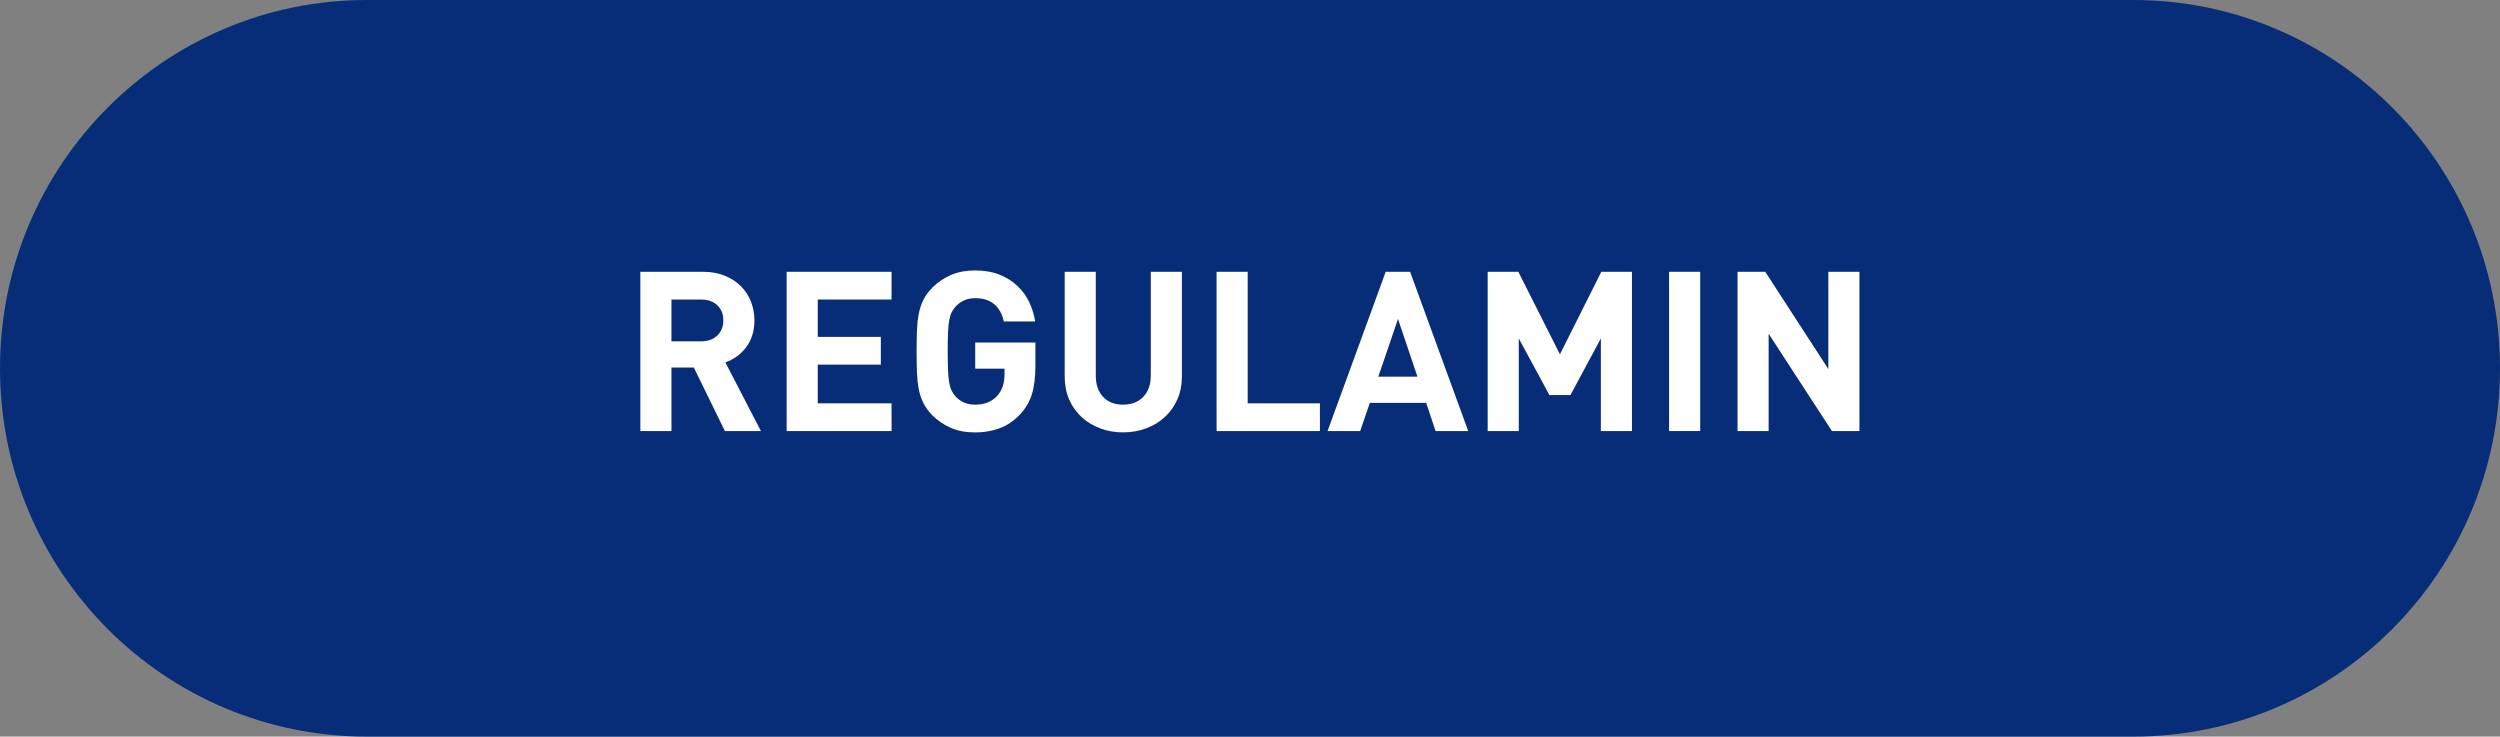 <?xml version="1.0" encoding="utf-8"?>
<!-- Generator: Adobe Illustrator 16.0.0, SVG Export Plug-In . SVG Version: 6.00 Build 0)  -->
<!DOCTYPE svg PUBLIC "-//W3C//DTD SVG 1.1//EN" "http://www.w3.org/Graphics/SVG/1.1/DTD/svg11.dtd">
<svg version="1.1" id="Layer_1" xmlns:x="http://ns.adobe.com/Extensibility/1.0/" xmlns:i="http://ns.adobe.com/AdobeIllustrator/10.0/" xmlns:graph="http://ns.adobe.com/Graphs/1.0/"
	 xmlns="http://www.w3.org/2000/svg" xmlns:xlink="http://www.w3.org/1999/xlink" x="0px" y="0px" width="190px" height="55.982px"
	 viewBox="0 0 190 55.982" enable-background="new 0 0 190 55.982" xml:space="preserve">
<rect x="0" y="0" width="190" height="55.982" fill="#808080" stroke="none"/>
<path fill-rule="evenodd" clip-rule="evenodd" fill="#072D78" d="M27.871,0H162.13C177.522,0,190,12.533,190,27.991
	c0,15.459-12.478,27.991-27.87,27.991H27.871C12.479,55.982,0,43.45,0,27.991C0,12.533,12.479,0,27.871,0z"/>
<g>
	<path fill="#FFFFFF" d="M53.41,20.656c0.623,0,1.179,0.099,1.666,0.297c0.487,0.199,0.897,0.465,1.232,0.799
		c0.334,0.334,0.589,0.725,0.765,1.173s0.264,0.926,0.264,1.437c0,0.431-0.06,0.819-0.179,1.165s-0.28,0.649-0.484,0.909
		c-0.204,0.261-0.439,0.485-0.705,0.672c-0.267,0.187-0.547,0.332-0.842,0.433l2.703,5.219h-2.737l-2.363-4.828H51.03v4.828h-2.363
		V20.656H53.41z M51.03,22.764v3.179h2.243c0.521,0,0.936-0.147,1.241-0.442c0.307-0.295,0.459-0.68,0.459-1.156
		s-0.152-0.858-0.459-1.147c-0.306-0.289-0.72-0.434-1.241-0.434H51.03z"/>
	<path fill="#FFFFFF" d="M67.758,22.764h-5.609v2.839h4.794v2.108h-4.794v2.941h5.609v2.108h-7.973V20.656h7.973V22.764z"/>
	<path fill="#FFFFFF" d="M74.116,20.554c0.702,0,1.32,0.108,1.853,0.323c0.533,0.215,0.986,0.501,1.36,0.858
		s0.672,0.768,0.893,1.232c0.221,0.465,0.371,0.952,0.45,1.462h-2.38c-0.271-1.179-0.997-1.768-2.176-1.768
		c-0.329,0-0.618,0.06-0.867,0.179s-0.459,0.275-0.629,0.467c-0.113,0.125-0.21,0.264-0.289,0.417
		c-0.079,0.153-0.142,0.354-0.187,0.604c-0.046,0.25-0.077,0.564-0.094,0.944c-0.018,0.379-0.025,0.858-0.025,1.437
		c0,0.578,0.008,1.057,0.025,1.436c0.017,0.38,0.048,0.694,0.094,0.944c0.045,0.25,0.107,0.453,0.187,0.612s0.176,0.3,0.289,0.425
		c0.17,0.192,0.38,0.346,0.629,0.459s0.538,0.17,0.867,0.17c0.362,0,0.686-0.06,0.969-0.179s0.521-0.286,0.714-0.501
		c0.193-0.227,0.332-0.473,0.417-0.739c0.085-0.267,0.127-0.558,0.127-0.875v-0.442h-2.227v-1.989h4.573v1.768
		c0,0.873-0.088,1.592-0.264,2.159c-0.176,0.567-0.474,1.077-0.893,1.53c-0.487,0.51-1.018,0.867-1.59,1.071
		s-1.182,0.306-1.827,0.306c-0.691,0-1.298-0.11-1.819-0.332s-0.991-0.536-1.411-0.943c-0.306-0.306-0.541-0.624-0.705-0.952
		s-0.283-0.688-0.357-1.08c-0.073-0.391-0.118-0.818-0.136-1.283c-0.017-0.465-0.025-0.986-0.025-1.564
		c0-0.578,0.009-1.1,0.025-1.564c0.018-0.464,0.062-0.892,0.136-1.283c0.074-0.391,0.193-0.751,0.357-1.08s0.399-0.646,0.705-0.952
		c0.42-0.408,0.89-0.722,1.411-0.943S73.425,20.554,74.116,20.554z"/>
	<path fill="#FFFFFF" d="M89.824,28.612c0,0.646-0.116,1.23-0.349,1.751c-0.232,0.521-0.55,0.966-0.952,1.334
		c-0.402,0.369-0.875,0.654-1.419,0.858s-1.128,0.306-1.751,0.306c-0.624,0-1.204-0.102-1.742-0.306
		c-0.539-0.204-1.01-0.49-1.411-0.858c-0.402-0.368-0.717-0.813-0.943-1.334c-0.228-0.521-0.341-1.105-0.341-1.751v-7.956h2.363
		v7.871c0,0.691,0.185,1.235,0.553,1.632c0.368,0.397,0.875,0.595,1.521,0.595c0.646,0,1.158-0.198,1.538-0.595
		c0.38-0.396,0.569-0.94,0.569-1.632v-7.871h2.363V28.612z"/>
	<path fill="#FFFFFF" d="M94.823,30.652h5.49v2.108H92.46V20.656h2.363V30.652z"/>
	<path fill="#FFFFFF" d="M111.585,32.76h-2.481l-0.714-2.142h-4.284l-0.731,2.142h-2.481l4.42-12.104h1.853L111.585,32.76z
		 M104.751,28.629h2.976l-1.479-4.386L104.751,28.629z"/>
	<path fill="#FFFFFF" d="M124.029,32.76h-2.363v-7.038l-2.312,4.301h-1.599l-2.328-4.301v7.038h-2.363V20.656h2.329l3.162,6.273
		l3.145-6.273h2.329V32.76z"/>
	<path fill="#FFFFFF" d="M129.215,32.76h-2.363V20.656h2.363V32.76z"/>
	<path fill="#FFFFFF" d="M141.318,32.76h-2.091l-4.811-7.395v7.395h-2.363V20.656h2.107l4.795,7.395v-7.395h2.362V32.76z"/>
</g>
</svg>
